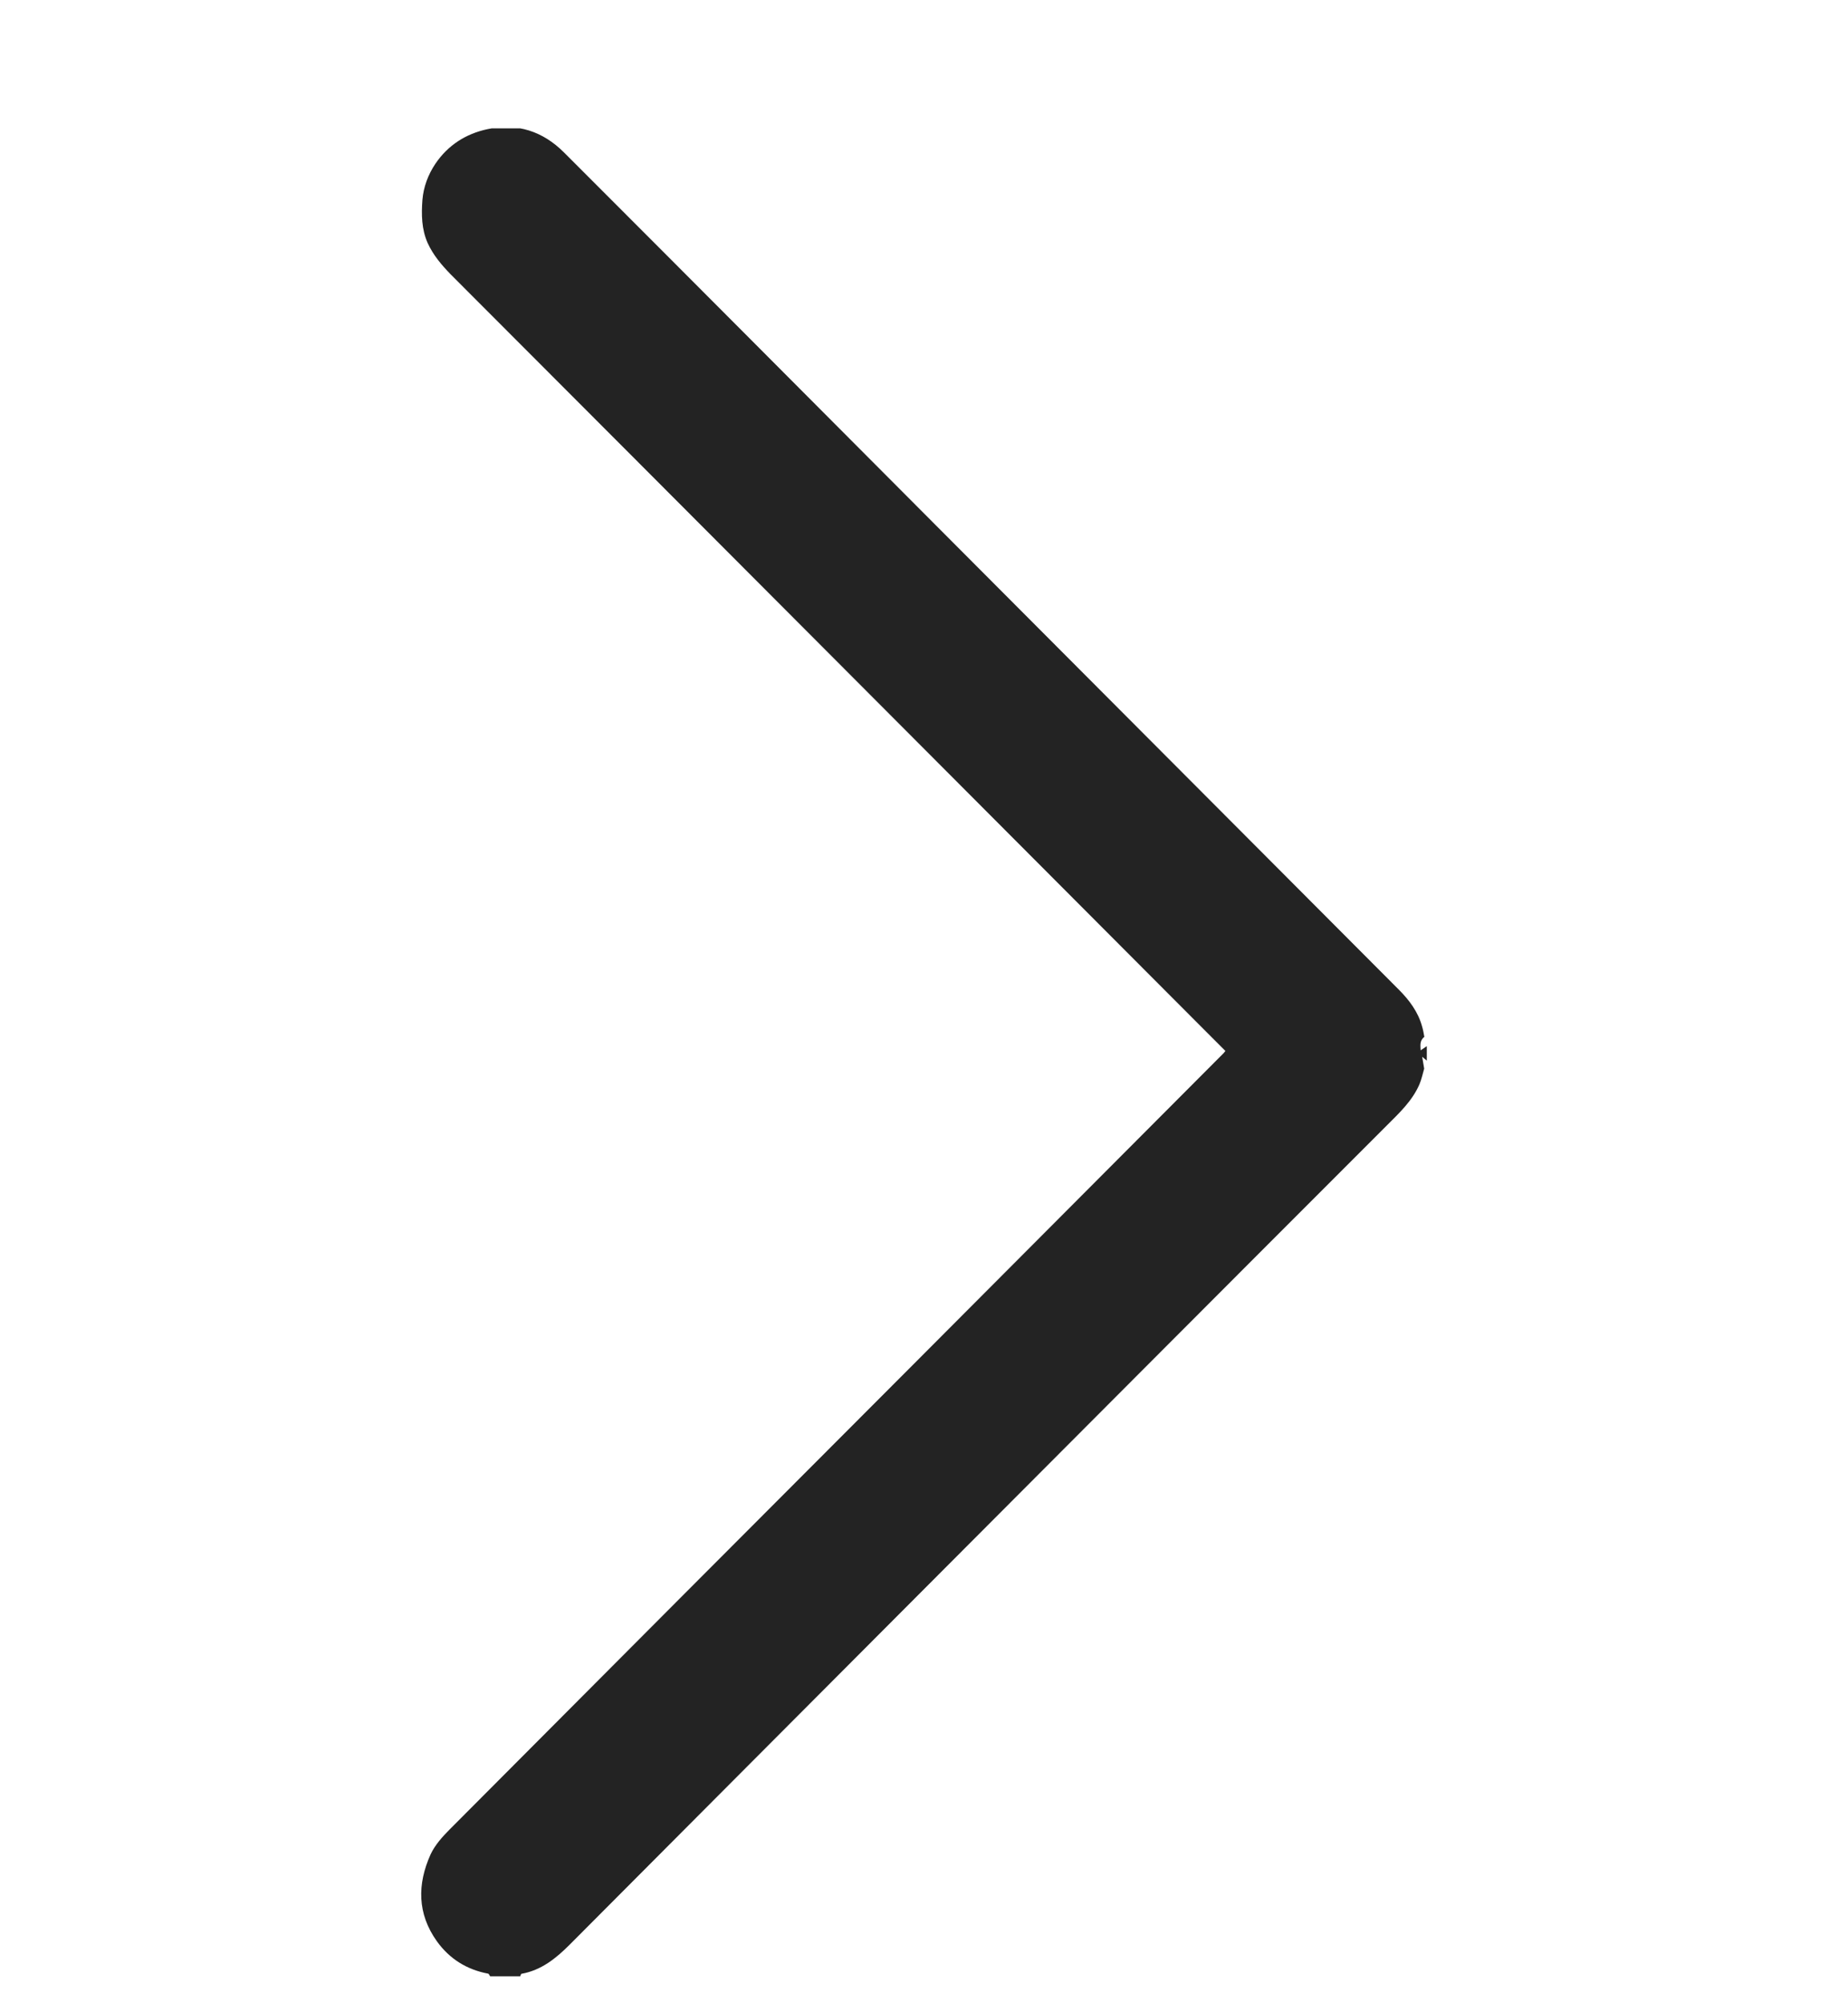 <svg width="12" height="13" viewBox="0 0 12 13" fill="none" xmlns="http://www.w3.org/2000/svg">
<g clip-path="url(#clip0_106_4118)">
<path d="M3.183 12.825C3.178 12.819 3.175 12.809 3.17 12.808C3.031 12.782 2.919 12.712 2.837 12.598C2.709 12.419 2.709 12.227 2.796 12.034C2.824 11.974 2.872 11.92 2.92 11.872C3.937 10.851 4.954 9.832 5.972 8.813C6.63 8.154 7.287 7.495 7.944 6.836C7.948 6.832 7.951 6.828 7.957 6.82C7.918 6.781 7.879 6.742 7.84 6.703C6.202 5.062 4.565 3.42 2.926 1.78C2.867 1.719 2.813 1.656 2.777 1.577C2.737 1.487 2.736 1.392 2.743 1.297C2.75 1.213 2.78 1.133 2.827 1.063C2.909 0.942 3.025 0.868 3.166 0.838C3.358 0.797 3.525 0.852 3.662 0.989C4.474 1.8 5.284 2.614 6.095 3.427C7.091 4.425 8.087 5.423 9.083 6.422C9.151 6.49 9.208 6.566 9.234 6.66C9.241 6.683 9.245 6.706 9.249 6.729C9.217 6.753 9.224 6.786 9.225 6.816C9.241 6.805 9.253 6.797 9.265 6.789L9.265 6.883C9.256 6.876 9.247 6.868 9.235 6.858C9.24 6.888 9.244 6.912 9.248 6.935C9.238 6.969 9.231 7.004 9.217 7.037C9.17 7.145 9.086 7.223 9.004 7.305C7.973 8.335 6.944 9.367 5.915 10.398C5.176 11.139 4.437 11.879 3.699 12.62C3.61 12.709 3.515 12.786 3.386 12.809C3.383 12.809 3.381 12.819 3.378 12.825C3.313 12.825 3.248 12.825 3.183 12.825Z" fill="#232323"/>
</g>
<defs>
<clipPath id="clip0_106_4118">
<rect width="12" height="12" fill="white" transform="translate(0 0.833)"/>
</clipPath>
</defs>
</svg>

